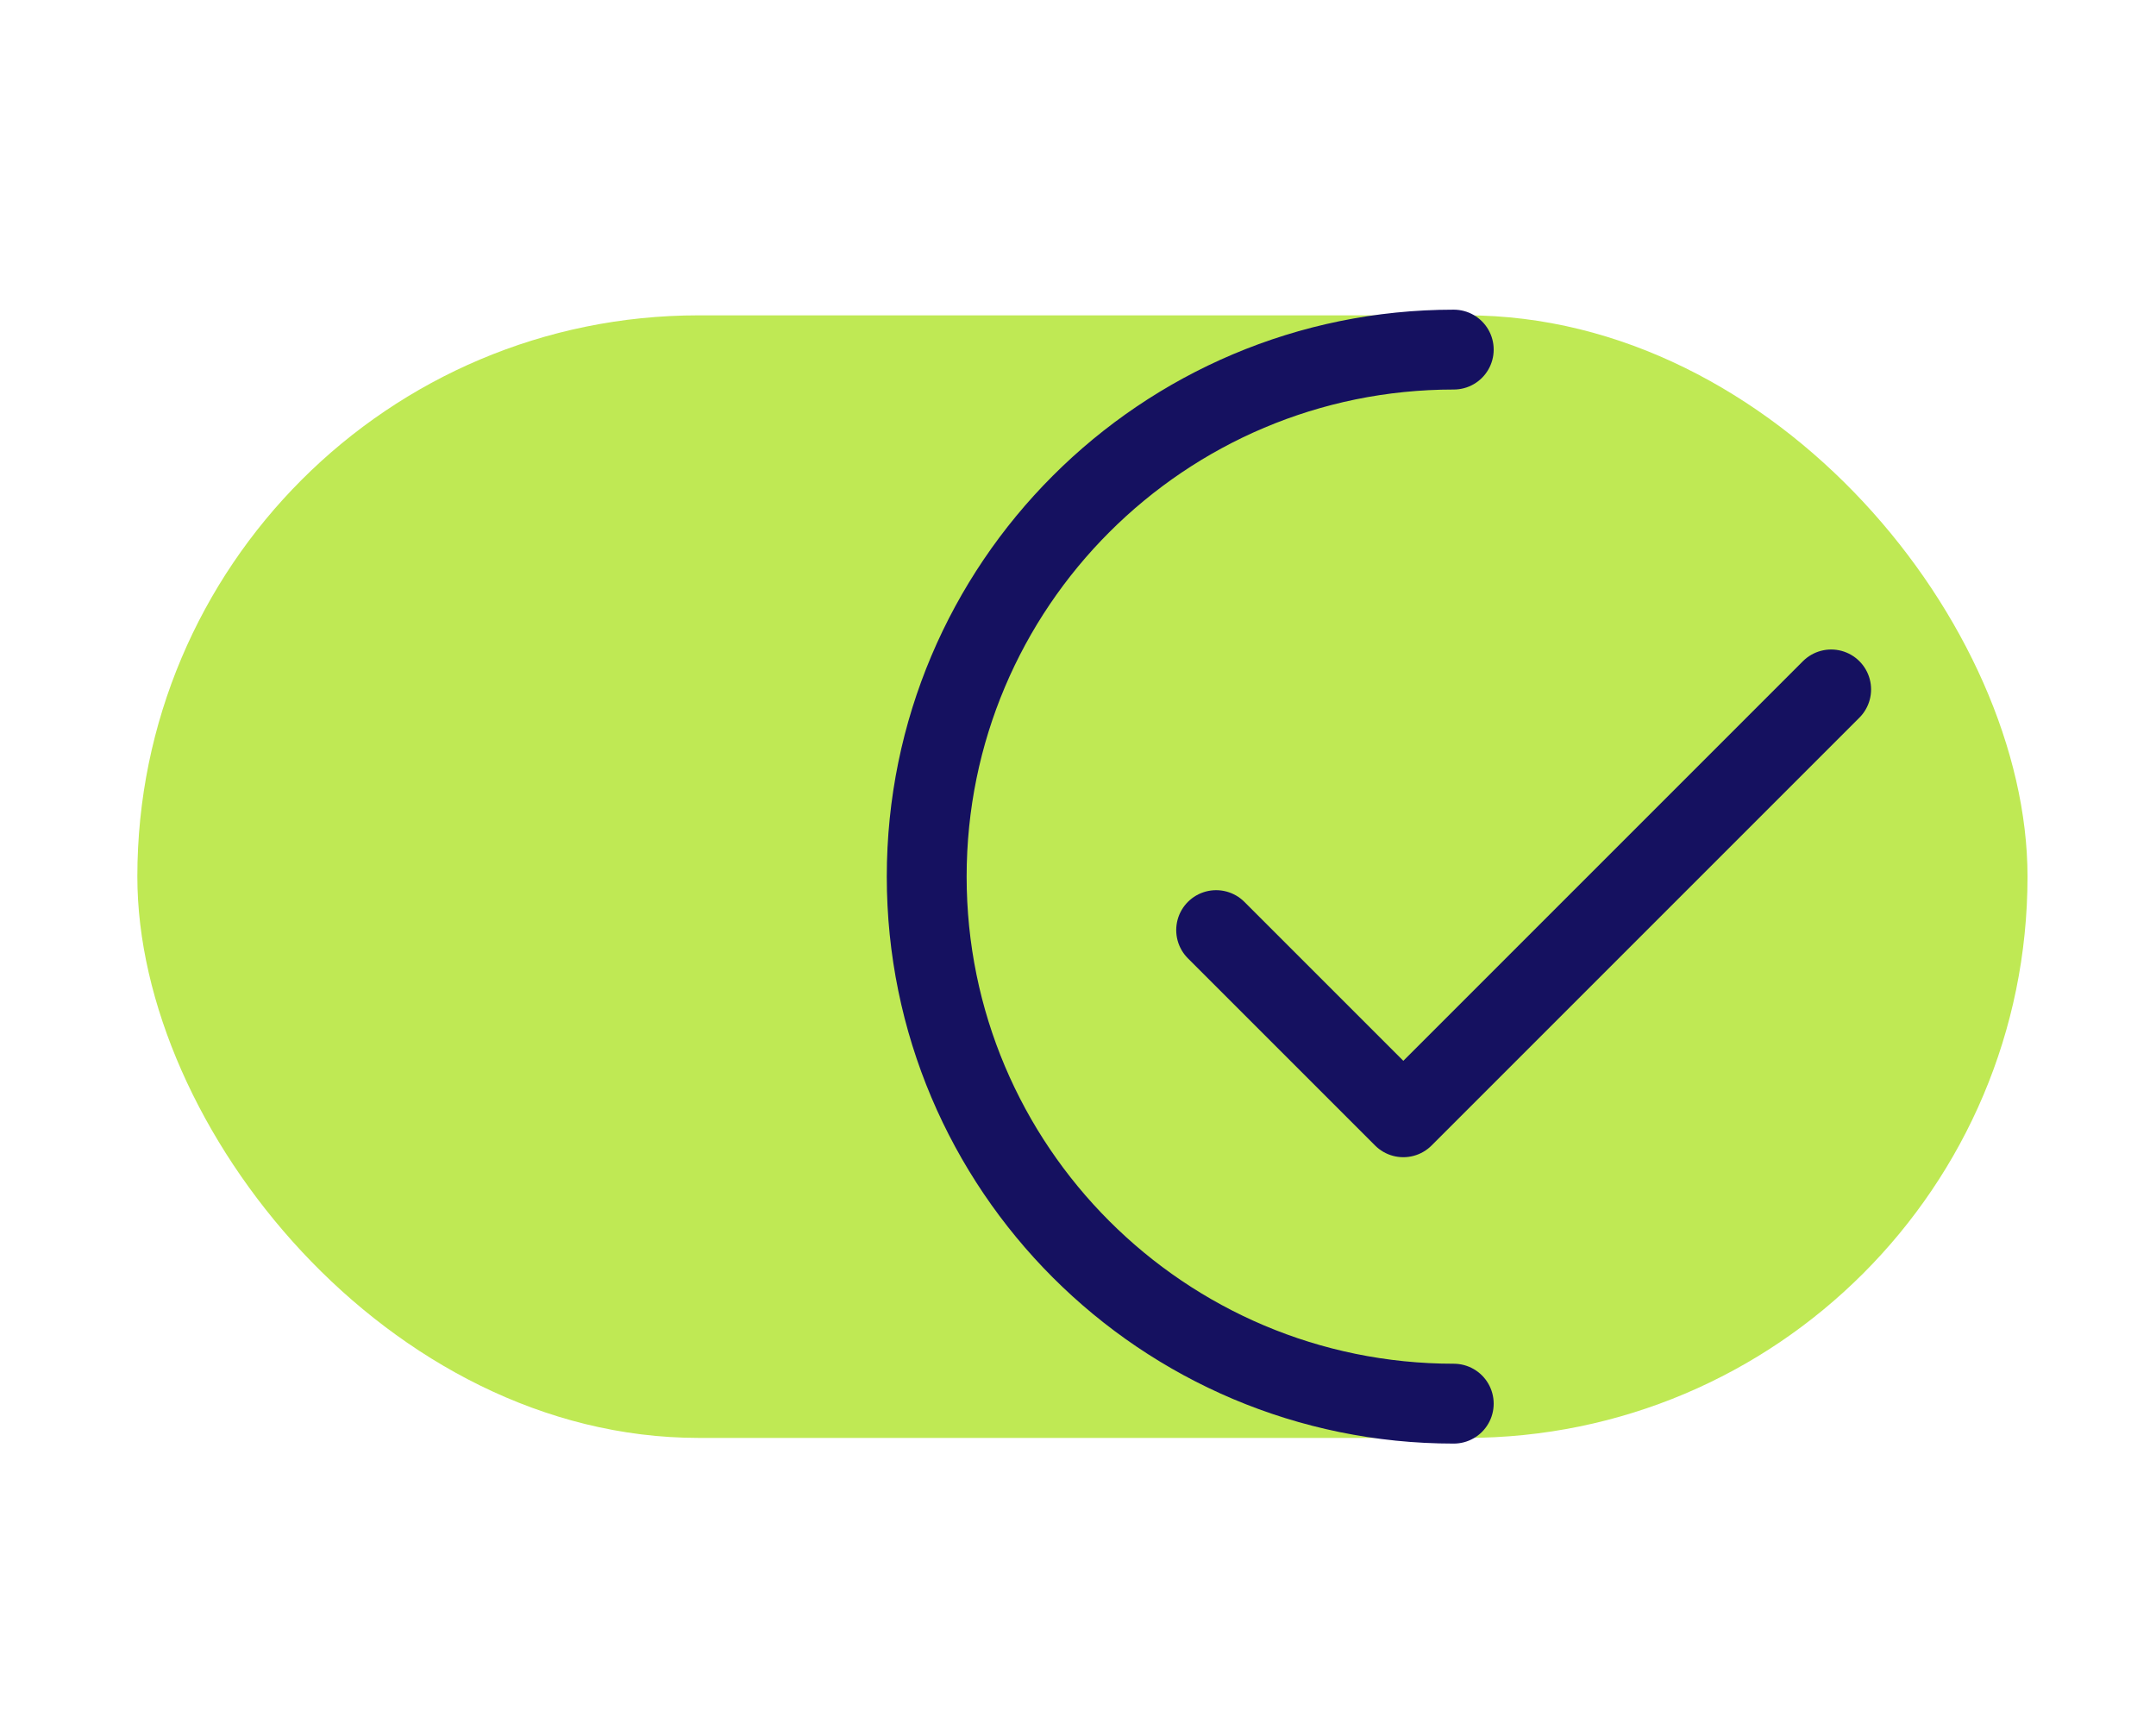 <svg xmlns="http://www.w3.org/2000/svg" width="81" height="65" viewBox="0 0 81 65" fill="none"><rect x="5.16" y="11.847" width="71.013" height="42.174" rx="21.087" fill="#BFE954"></rect><path d="M54.617 52.734C43.681 52.734 34.816 43.869 34.816 32.934C34.816 21.999 43.681 13.134 54.617 13.134" stroke="#151160" stroke-width="3" stroke-linecap="round" stroke-linejoin="round"></path><path d="M45.69 34.943L52.722 41.975L68.796 25.901" stroke="#151160" stroke-width="3" stroke-linecap="round" stroke-linejoin="round"></path></svg>